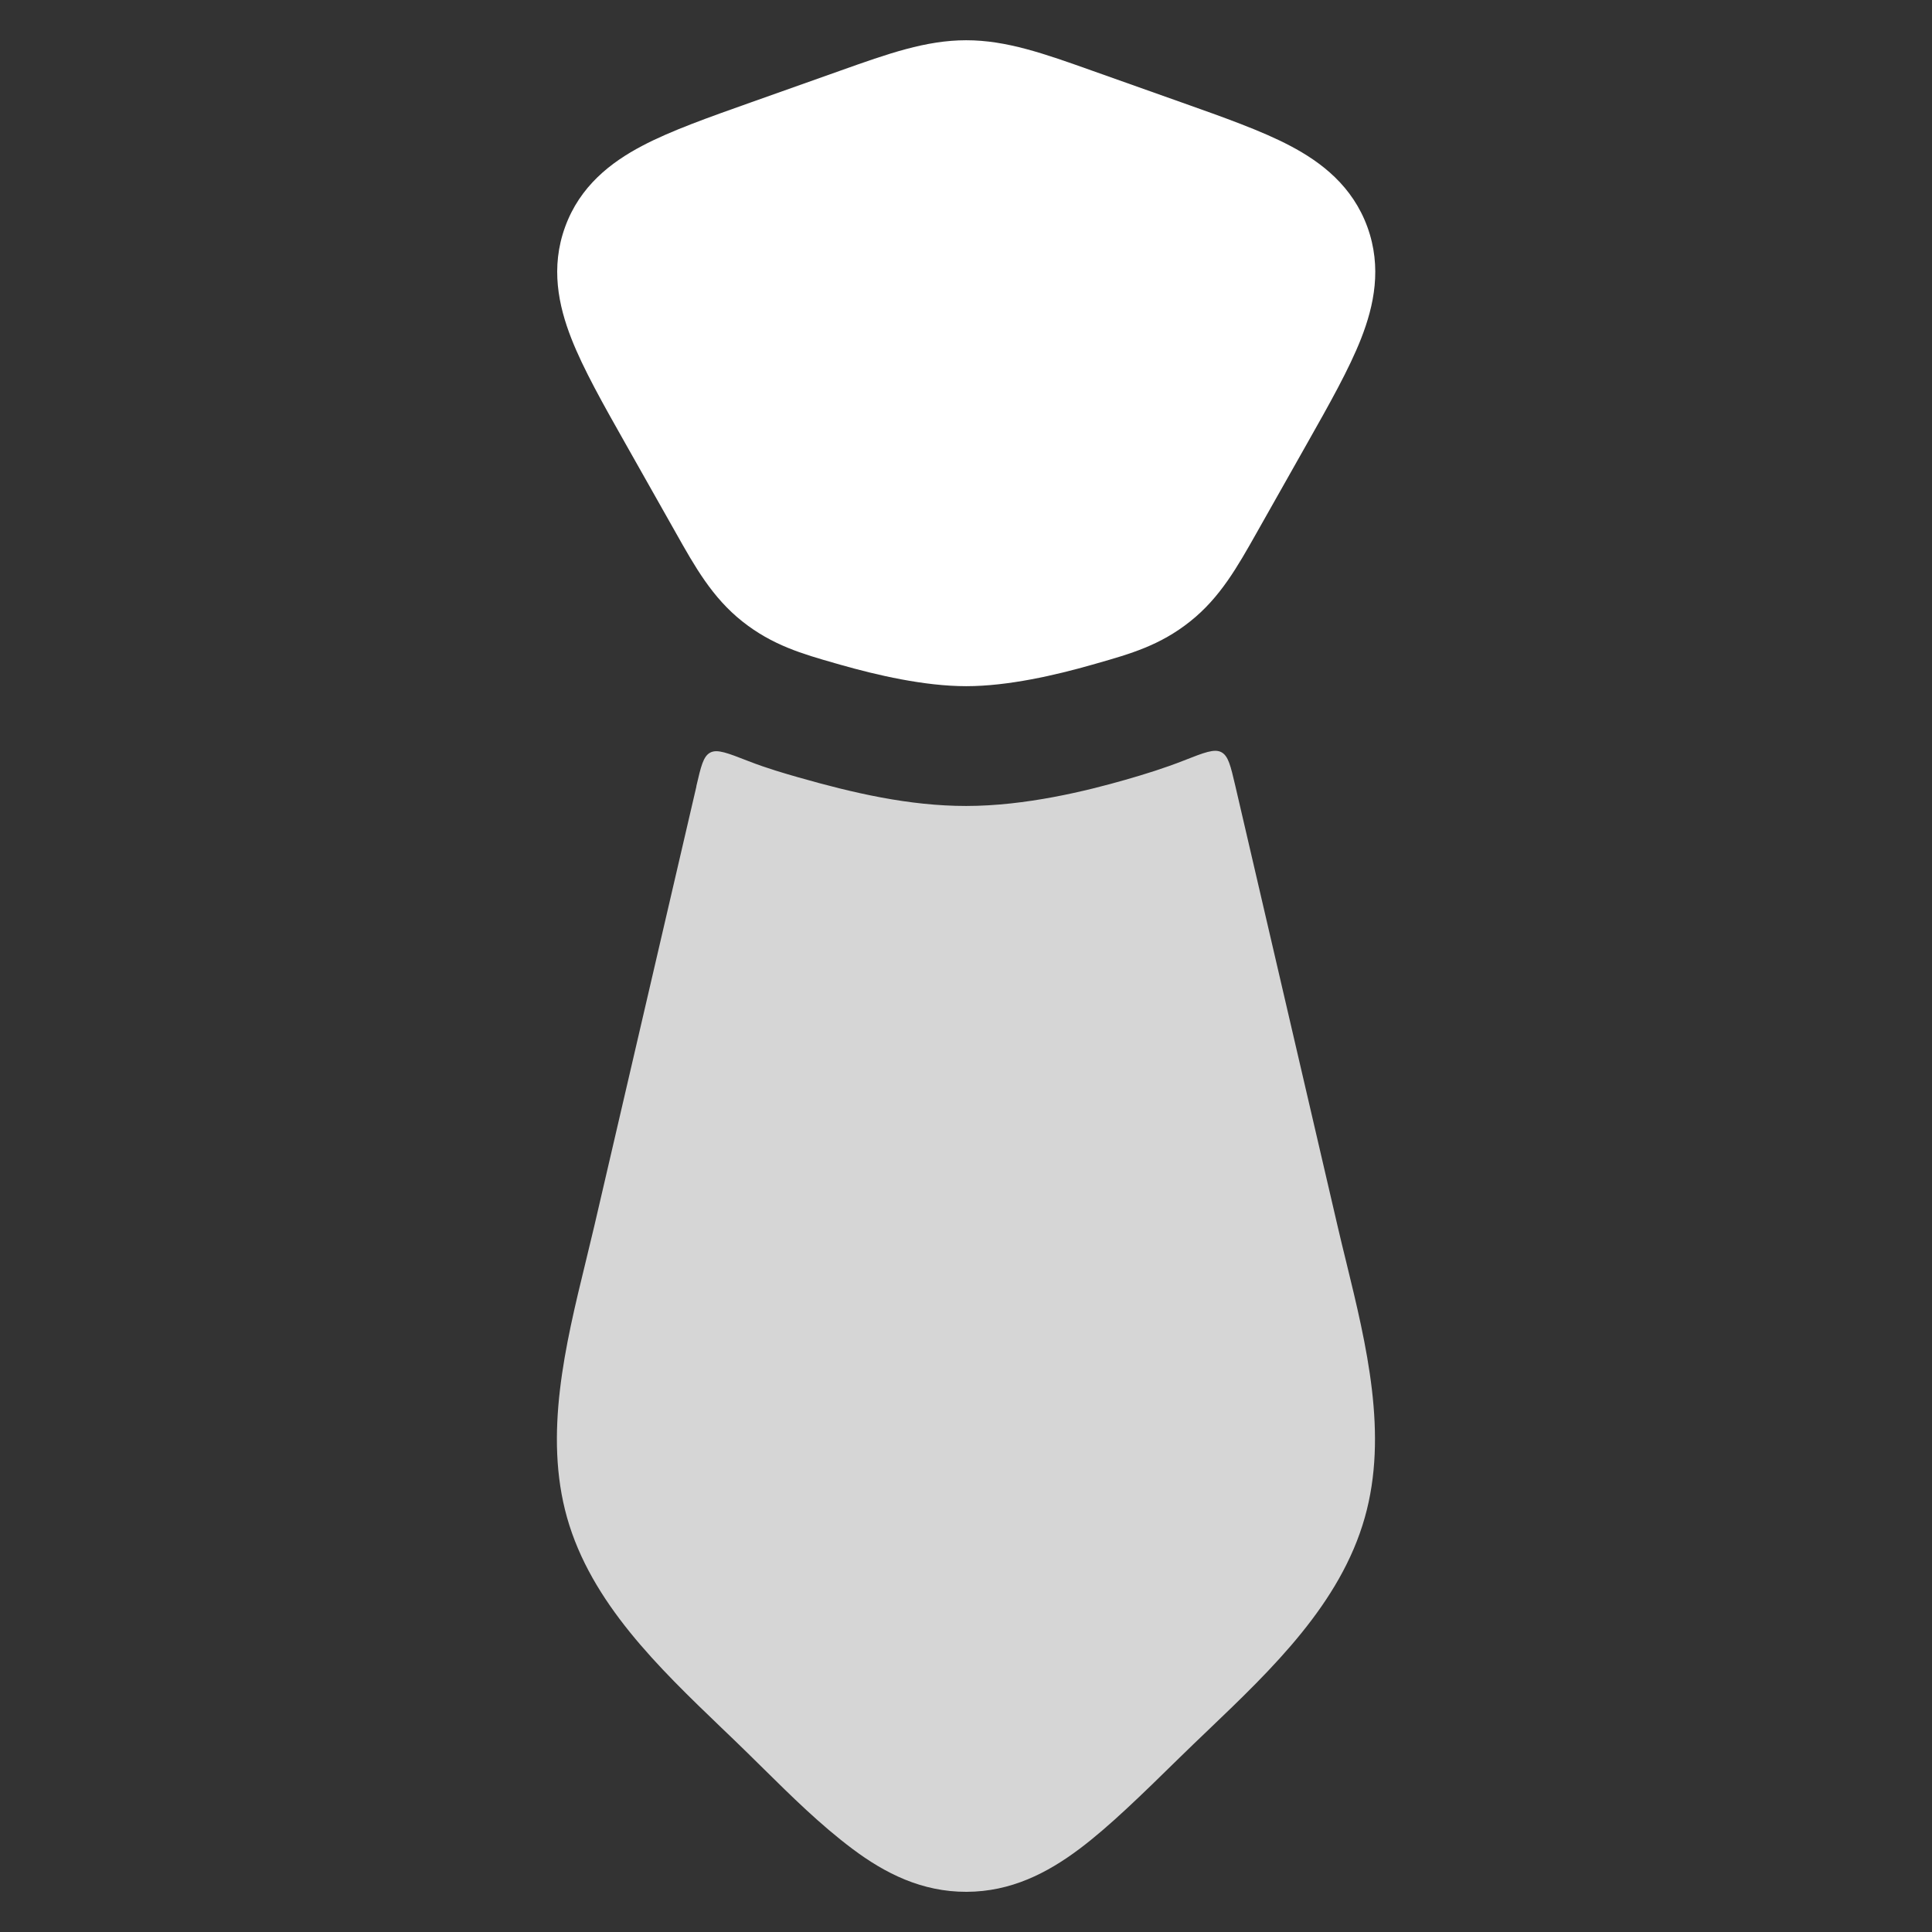<?xml version="1.0" encoding="UTF-8"?>
<svg id="_图层_1" data-name="图层_1" xmlns="http://www.w3.org/2000/svg" width="24" height="24" version="1.1" viewBox="0 0 24 24">
  <rect x="0" y="0" width="24" height="24" fill="#333333" stroke="none"/>
  <!-- Generator: Adobe Illustrator 29.3.1, SVG Export Plug-In . SVG Version: 2.1.0 Build 151)  -->
  <defs>
    <style>
      .st0 {
        opacity: .8;
      }

      .st0, .st1 {
        fill: #fff;
      }
    </style>
  </defs>
  <path class="st0" d="M8.65,9.767c.058-.248.086-.372.173-.418.087-.046.215.005.472.105.236.092.45.153.621.202.679.194,1.375.356,2.086.356.737,0,1.493-.186,1.978-.325.248-.071.491-.147.727-.24.252-.099.379-.149.465-.103.087.046.115.169.173.416l1.27,5.467c.034.148.071.298.108.449.252,1.033.523,2.143.231,3.175-.302,1.07-1.152,1.882-1.947,2.642-.121.116-.241.23-.357.344-.467.458-.873.855-1.241,1.131-.4.3-.85.531-1.401.533-.557.002-1.014-.23-1.418-.533-.4-.3-.756-.652-1.112-1.003-.064-.064-.129-.127-.193-.19-.104-.102-.211-.205-.319-.308-.783-.752-1.623-1.557-1.922-2.615-.291-1.032-.021-2.142.231-3.175.037-.151.073-.301.108-.449l1.268-5.459Z"/>
  <path class="st1" d="M12.002.5c-.5,0-.971.167-1.561.377l-1.116.396c-.521.185-.992.351-1.348.539-.39.205-.773.501-.957,1.007-.183.503-.083.976.078,1.387.148.378.396.817.673,1.307l.623,1.103c.239.425.454.807.828,1.104.375.297.747.403,1.152.519l.063.018c.456.13,1.046.267,1.566.267s1.111-.137,1.566-.267l.063-.018c.406-.116.778-.221,1.152-.519.373-.296.588-.679.828-1.104l.623-1.103c.277-.49.525-.929.673-1.307.161-.41.261-.883.078-1.387-.185-.506-.568-.802-.958-1.007-.356-.188-.827-.354-1.348-.539l-1.116-.396c-.59-.21-1.061-.377-1.561-.377Z"/>
</svg>